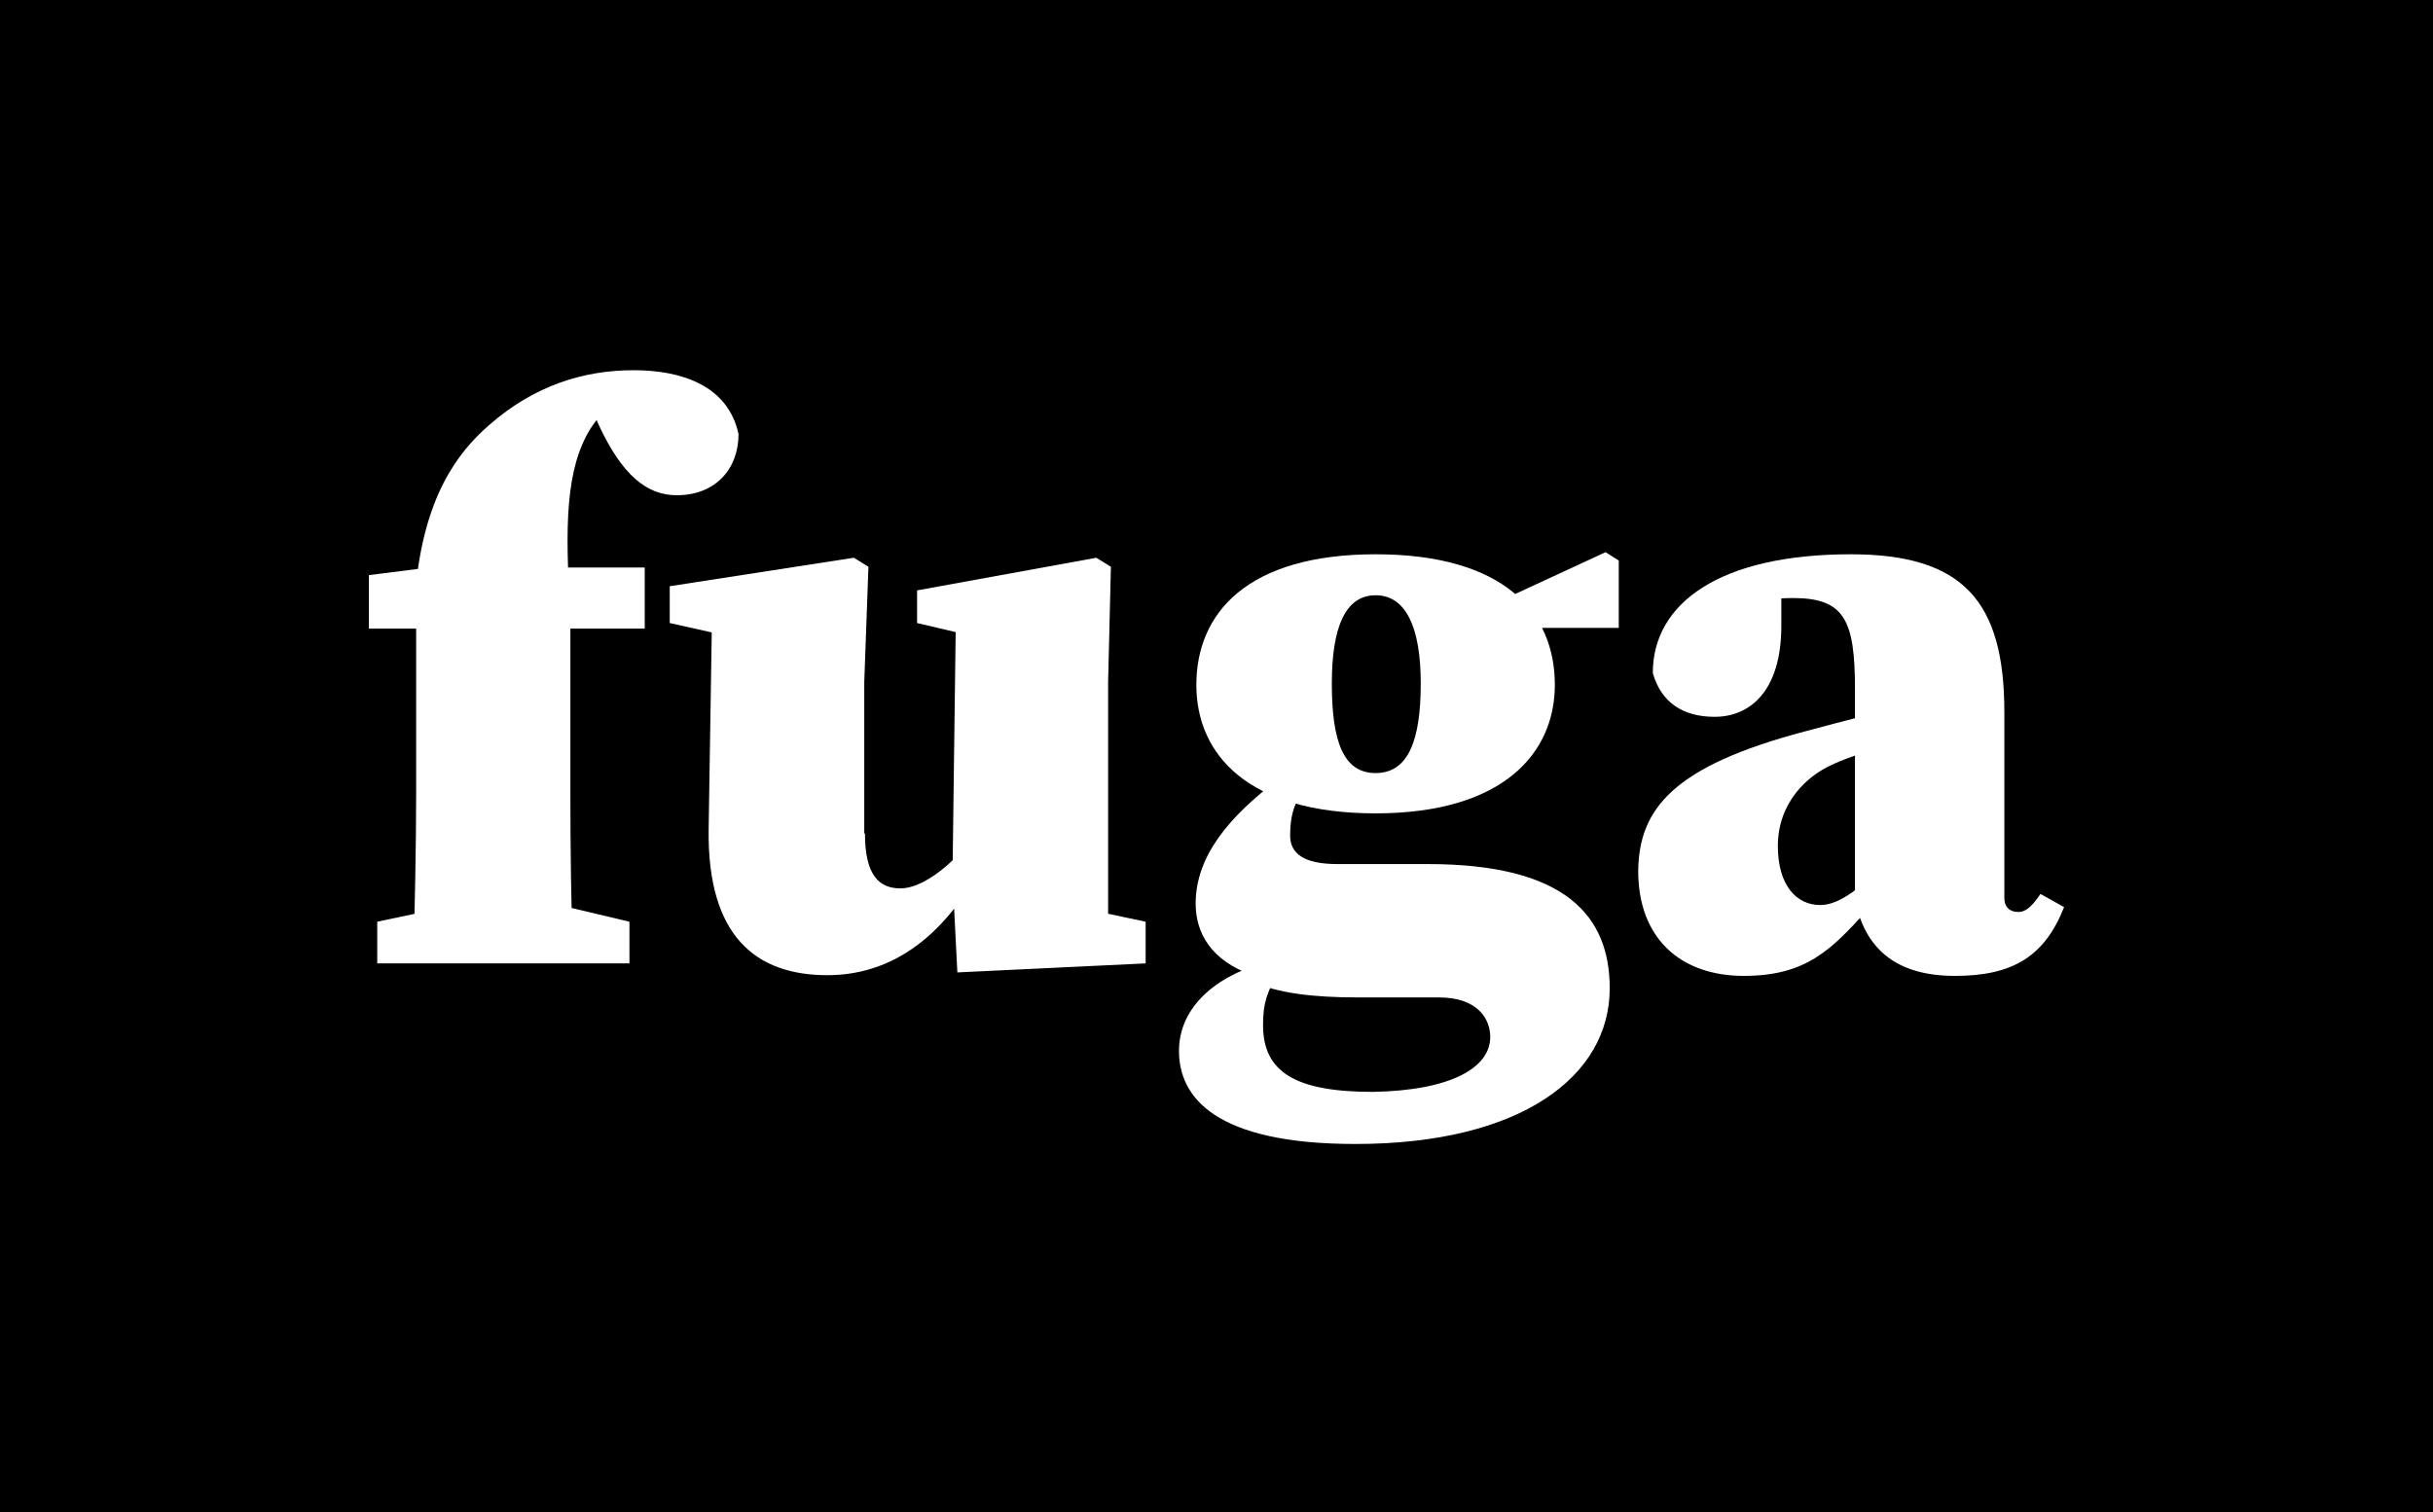 <?xml version="1.0" encoding="UTF-8"?> <!-- Generator: Adobe Illustrator 25.4.1, SVG Export Plug-In . SVG Version: 6.00 Build 0) --> <svg xmlns="http://www.w3.org/2000/svg" xmlns:xlink="http://www.w3.org/1999/xlink" version="1.1" x="0px" y="0px" viewBox="0 0 350.2 217.7" style="enable-background:new 0 0 350.2 217.7;" xml:space="preserve"> <style type="text/css"> .st0{fill:#FFFFFF;} </style> <g id="Guides"> </g> <g id="BCK"> <rect width="350.2" height="217.7"></rect> </g> <g id="TXT"> <g> <path class="st0" d="M59.8,90.5h-6.7v-7.7L67.3,81l-7.5,4c1.2-13.4,6-19.8,10.6-23.8c6.5-5.7,13.6-7.9,20.8-7.9 c6.9,0,13.6,2.2,15.1,9.2c0,5-3.3,8.8-8.9,8.8c-4.3,0-7.9-2.9-11.3-10.3L84.4,57l12-2.7l0.7,3.4c-0.8-0.9-2.3-1.6-3.7-1.6 c-4.2,0-7.1,3.6-8.4,5.6c-3.6,5.8-3.7,14.1-2.9,26.5v25.8c0,8.2,0.1,16.4,0.4,24.5H59.5c0.2-8.2,0.4-16.4,0.4-24.5V90.5z M90.6,132.7v6H54.3v-6l10.9-2.3h15.7L90.6,132.7z M92.8,81.7v8.8H71.1v-8.8H92.8z"></path> <path class="st0" d="M124.5,120c0,6.1,2.1,7.9,5.1,7.9c4.1,0,9.6-5.4,12.2-9.9h5.3v8.4h-8.3l3.6-4c-5.1,11-12.9,18-23.3,18 c-10.3,0-17.3-5.6-17.1-21l0.5-31.7l4.2,4.3l-10.3-2.3v-5.3l26.5-4.1l2.1,1.3l-0.6,16.6V120z M137.8,140l-0.7-13.8l0.5-38.6 l4.2,4.4l-9.8-2.3v-4.7l25.8-4.7l2.1,1.3l-0.4,16.6v40.3l-9.7-9l15.1,3.2v6L137.8,140z"></path> <path class="st0" d="M214.5,149.3c0-2.7-1.9-5.7-7.4-5.7h-11.7c-6.3,0-11.6-0.6-15.1-2.3v-0.9c-6-2.1-8.2-6.1-8.2-10.3 c0-6.9,4.9-12.6,11.9-17.9l3.3,2c-1.1,1.8-1.6,3.4-1.6,6.1c0,2.6,2,4.1,6.8,4.1h13c19.9,0,26.2,7.5,26.2,17.9 c0,12.6-12.7,22.4-36.6,22.4c-20.3,0-25.4-6.8-25.4-13.4c0-5.7,4.4-10.4,12.2-12.7l2.1,1.2c-1.6,3.2-2.2,4.4-2.2,7.8 c0,6.7,4.6,9.6,15.8,9.6C208.9,157,214.5,153.7,214.5,149.3z M198,79.8c18.5,0,25.8,8.4,25.8,18.8c0,9.8-7.4,18.5-25.8,18.5 s-25.8-8.5-25.8-18.5C172.2,88.3,179.5,79.8,198,79.8z M191.7,98.4c0,8.2,1.6,12.9,6.3,12.9s6.5-4.7,6.5-12.9s-2.2-12.7-6.5-12.7 S191.7,90.2,191.7,98.4z M231.1,79.5l1.9,1.2v9.7h-16.6v-4.1L231.1,79.5z"></path> <path class="st0" d="M259.8,105.3c4.8-1.3,13.4-3.5,18.8-4.9v5.1c-5.6,1.5-11.7,3-15.1,4.7c-3.3,1.5-7.6,5.3-7.6,11.6 c0,5.7,2.7,8.5,6.1,8.5c1.5,0,3.2-0.7,5.5-2.5l5.6-4.2l1.1,1.4l-5.5,6.1c-5.1,5.6-8.7,9.4-17.7,9.4c-9.2,0-15.2-5.5-15.2-15.1 C235.9,116.4,240.9,110.3,259.8,105.3z M267,129.5V99.2c0-9.9-1.5-13.1-8.9-13.1c-2.9,0-5.7,0.4-11.1,1.5l9.4-4.9v7.4 c0,9.5-4.6,13.1-9.6,13.1c-4.6,0-7.7-2.1-8.9-6.3c0-10.1,9.7-17.1,28.5-17.1c16.1,0,22.1,6.7,22.1,22.7v26.8c0,1.2,0.7,2,2,2 c0.9,0,1.8-0.5,3.2-2.6l3.4,1.9c-2.8,7.1-7.4,9.9-15.7,9.9C272.8,140.5,268.4,136.5,267,129.5z"></path> </g> </g> </svg> 